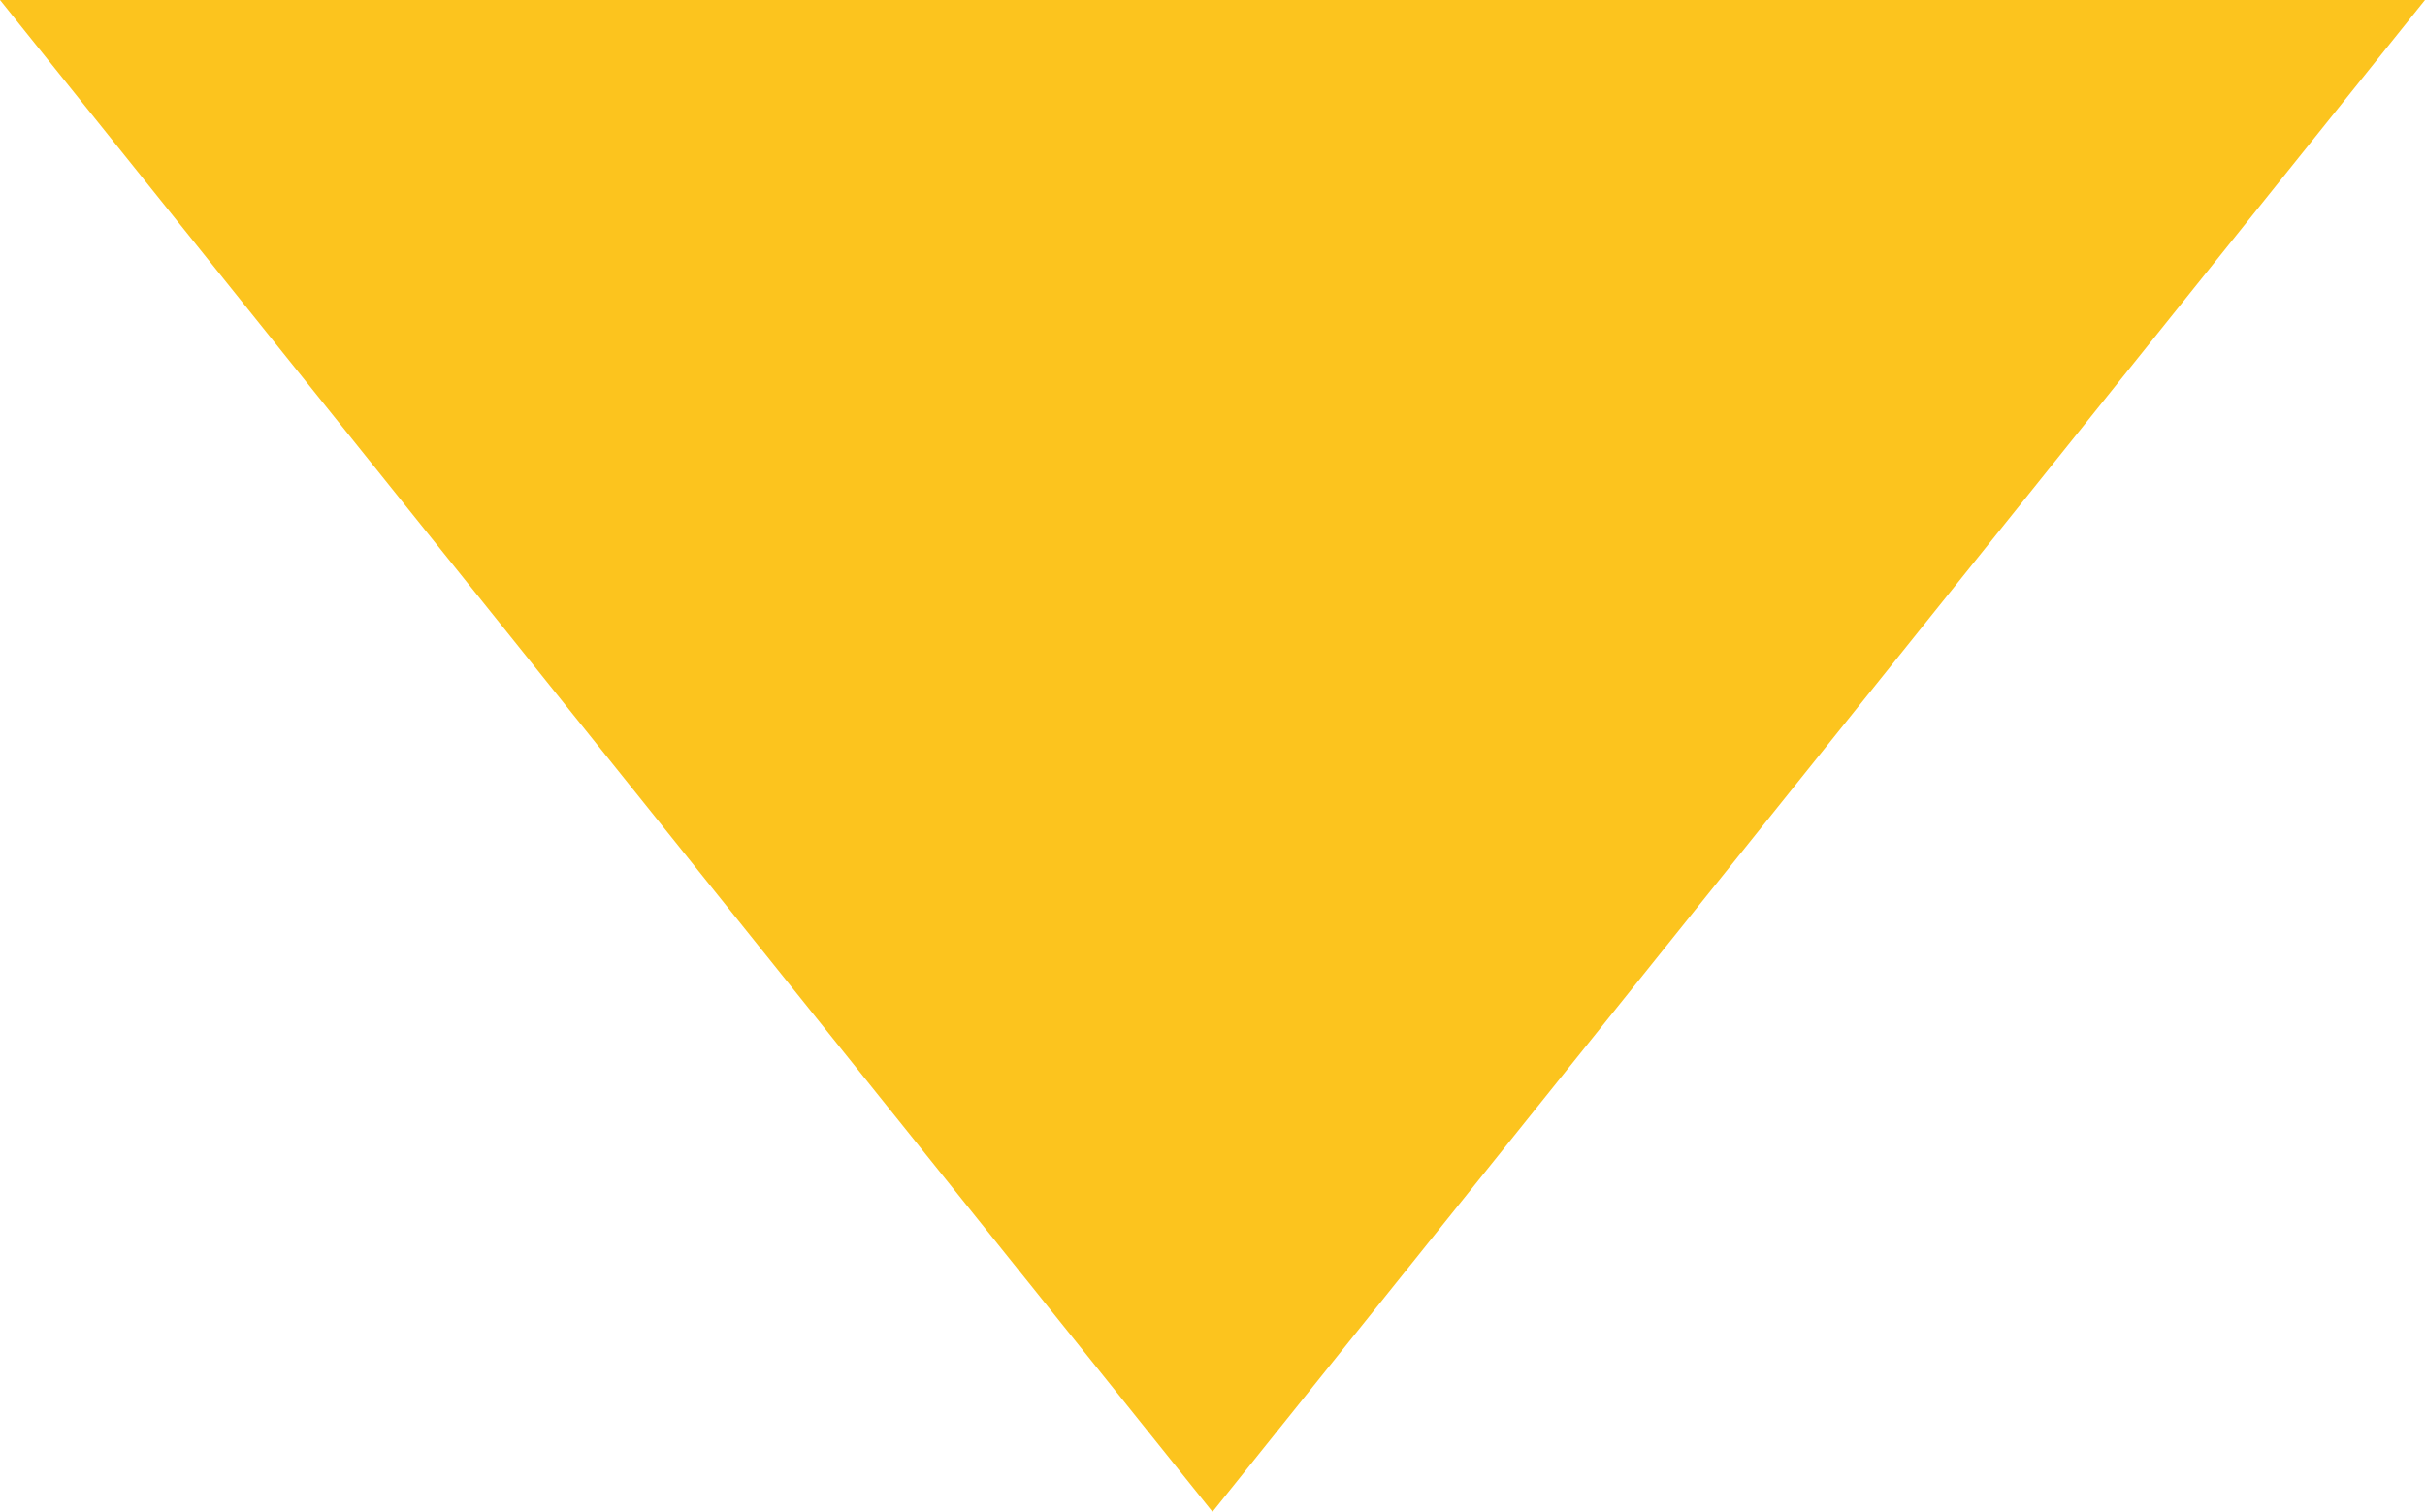 <svg viewBox="0 0 144.34 90" xmlns="http://www.w3.org/2000/svg" data-name="Capa 2" id="Capa_2">
  <defs>
    <style>
      .cls-1 {
        fill: #fcc41e;
      }
    </style>
  </defs>
  <g data-name="Capa 1" id="Capa_1-2">
    <path d="M144.34,0c-24.06,30-48.11,60-72.17,90C48.11,60,24.06,30,0,0c48.11,0,96.23,0,144.34,0Z" class="cls-1"></path>
  </g>
</svg>